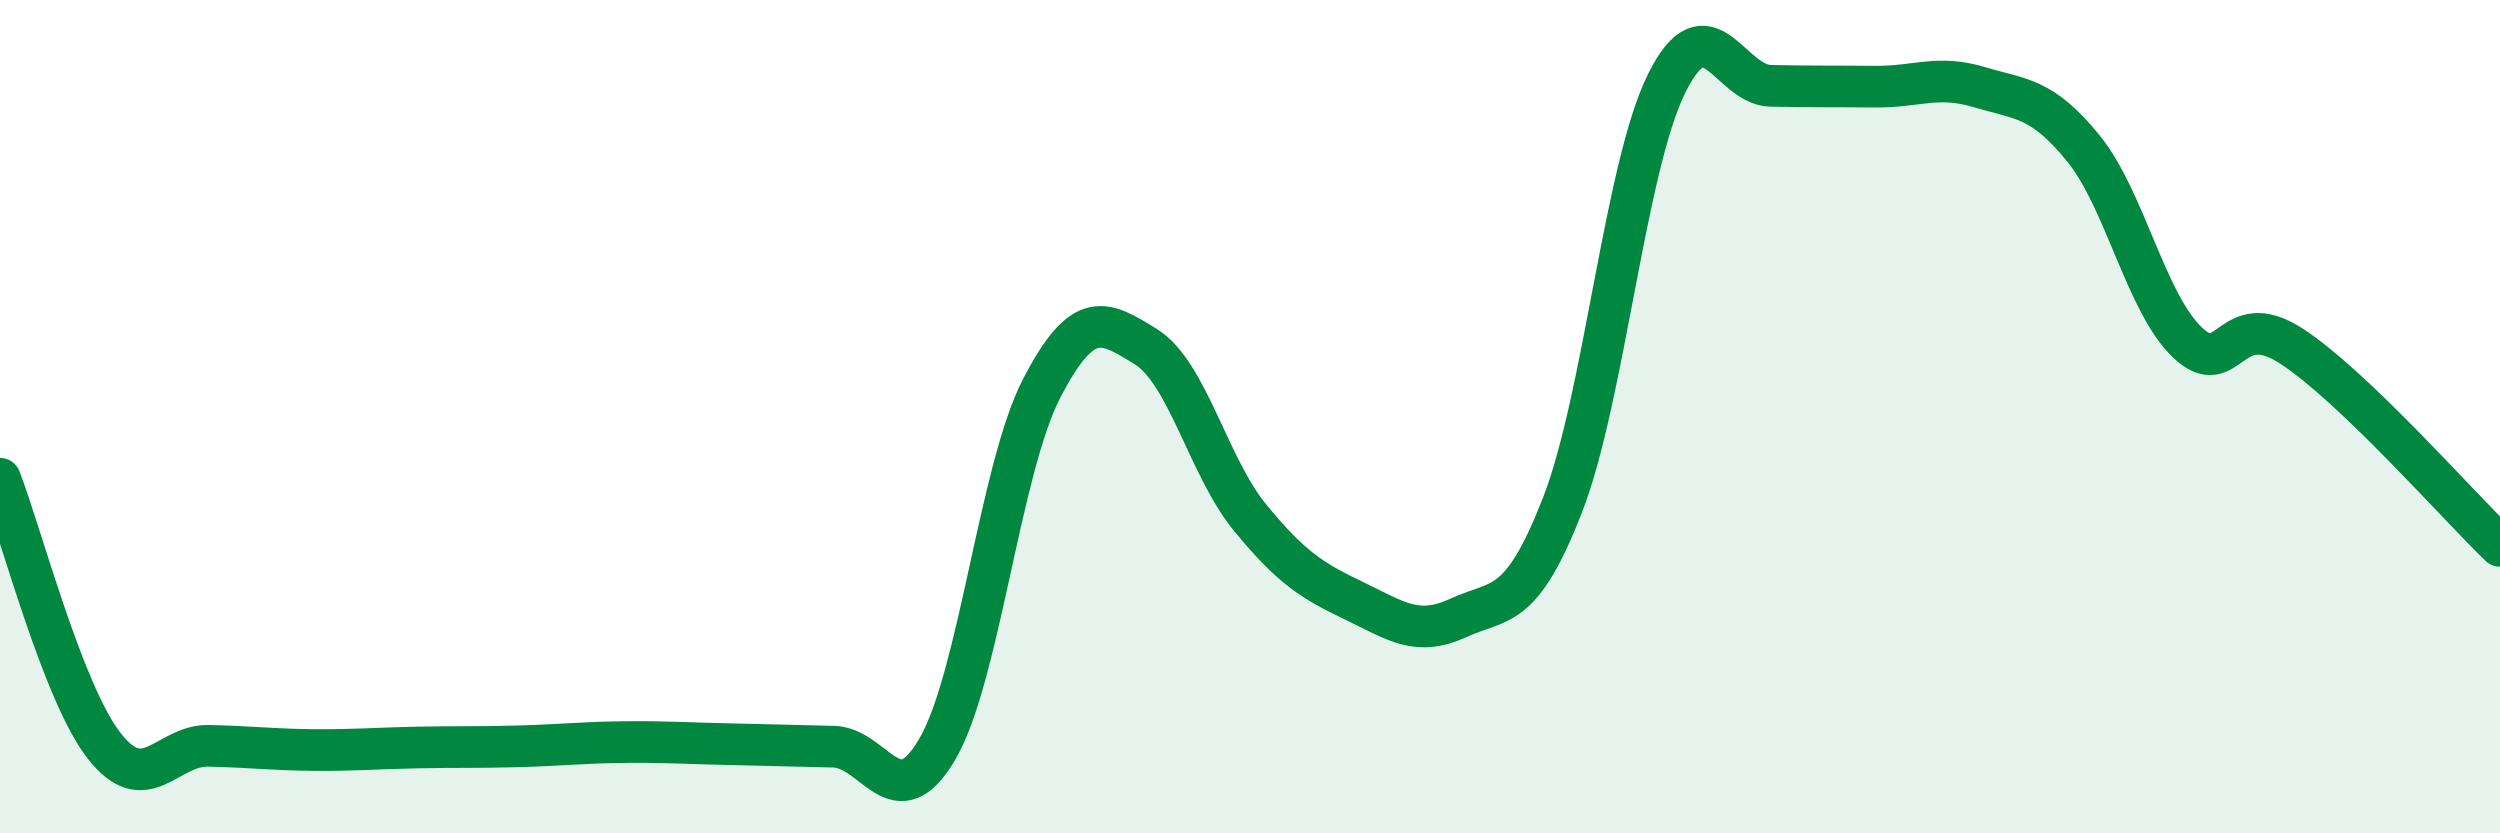 
    <svg width="60" height="20" viewBox="0 0 60 20" xmlns="http://www.w3.org/2000/svg">
      <path
        d="M 0,11.49 C 0.5,12.77 1.5,16.62 2.5,17.9 C 3.5,19.18 4,17.88 5,17.9 C 6,17.92 6.5,17.99 7.5,18 C 8.5,18.01 9,17.96 10,17.94 C 11,17.92 11.5,17.94 12.5,17.91 C 13.5,17.88 14,17.82 15,17.81 C 16,17.8 16.5,17.84 17.5,17.86 C 18.5,17.88 19,17.9 20,17.92 C 21,17.94 21.5,19.69 22.5,17.97 C 23.5,16.25 24,11.25 25,9.32 C 26,7.39 26.5,7.7 27.5,8.32 C 28.5,8.94 29,11.2 30,12.42 C 31,13.64 31.5,13.94 32.5,14.42 C 33.5,14.9 34,15.29 35,14.83 C 36,14.37 36.5,14.69 37.5,12.12 C 38.5,9.55 39,4.01 40,2 C 41,-0.01 41.5,2.04 42.5,2.06 C 43.5,2.08 44,2.07 45,2.08 C 46,2.09 46.5,1.79 47.5,2.09 C 48.5,2.39 49,2.33 50,3.56 C 51,4.79 51.5,7.27 52.5,8.22 C 53.5,9.17 53.5,7.33 55,8.31 C 56.5,9.29 59,12.14 60,13.1L60 20L0 20Z"
        fill="#008740"
        opacity="0.1"
        stroke-linecap="round"
        stroke-linejoin="round"
      />
      <path
        d="M 0,11.49 C 0.5,12.77 1.5,16.62 2.5,17.9 C 3.5,19.18 4,17.88 5,17.9 C 6,17.92 6.5,17.99 7.5,18 C 8.5,18.01 9,17.96 10,17.94 C 11,17.92 11.5,17.94 12.5,17.91 C 13.5,17.88 14,17.82 15,17.81 C 16,17.8 16.5,17.84 17.5,17.86 C 18.5,17.88 19,17.9 20,17.92 C 21,17.94 21.5,19.69 22.5,17.97 C 23.5,16.25 24,11.25 25,9.32 C 26,7.39 26.5,7.7 27.5,8.32 C 28.5,8.94 29,11.2 30,12.42 C 31,13.64 31.5,13.94 32.5,14.42 C 33.5,14.9 34,15.29 35,14.83 C 36,14.37 36.5,14.69 37.5,12.12 C 38.5,9.55 39,4.01 40,2 C 41,-0.01 41.5,2.04 42.5,2.06 C 43.5,2.08 44,2.07 45,2.08 C 46,2.09 46.5,1.79 47.5,2.09 C 48.5,2.39 49,2.33 50,3.56 C 51,4.79 51.5,7.27 52.5,8.22 C 53.5,9.17 53.5,7.33 55,8.31 C 56.5,9.29 59,12.14 60,13.1"
        stroke="#008740"
        stroke-width="1"
        fill="none"
        stroke-linecap="round"
        stroke-linejoin="round"
      />
    </svg>
  